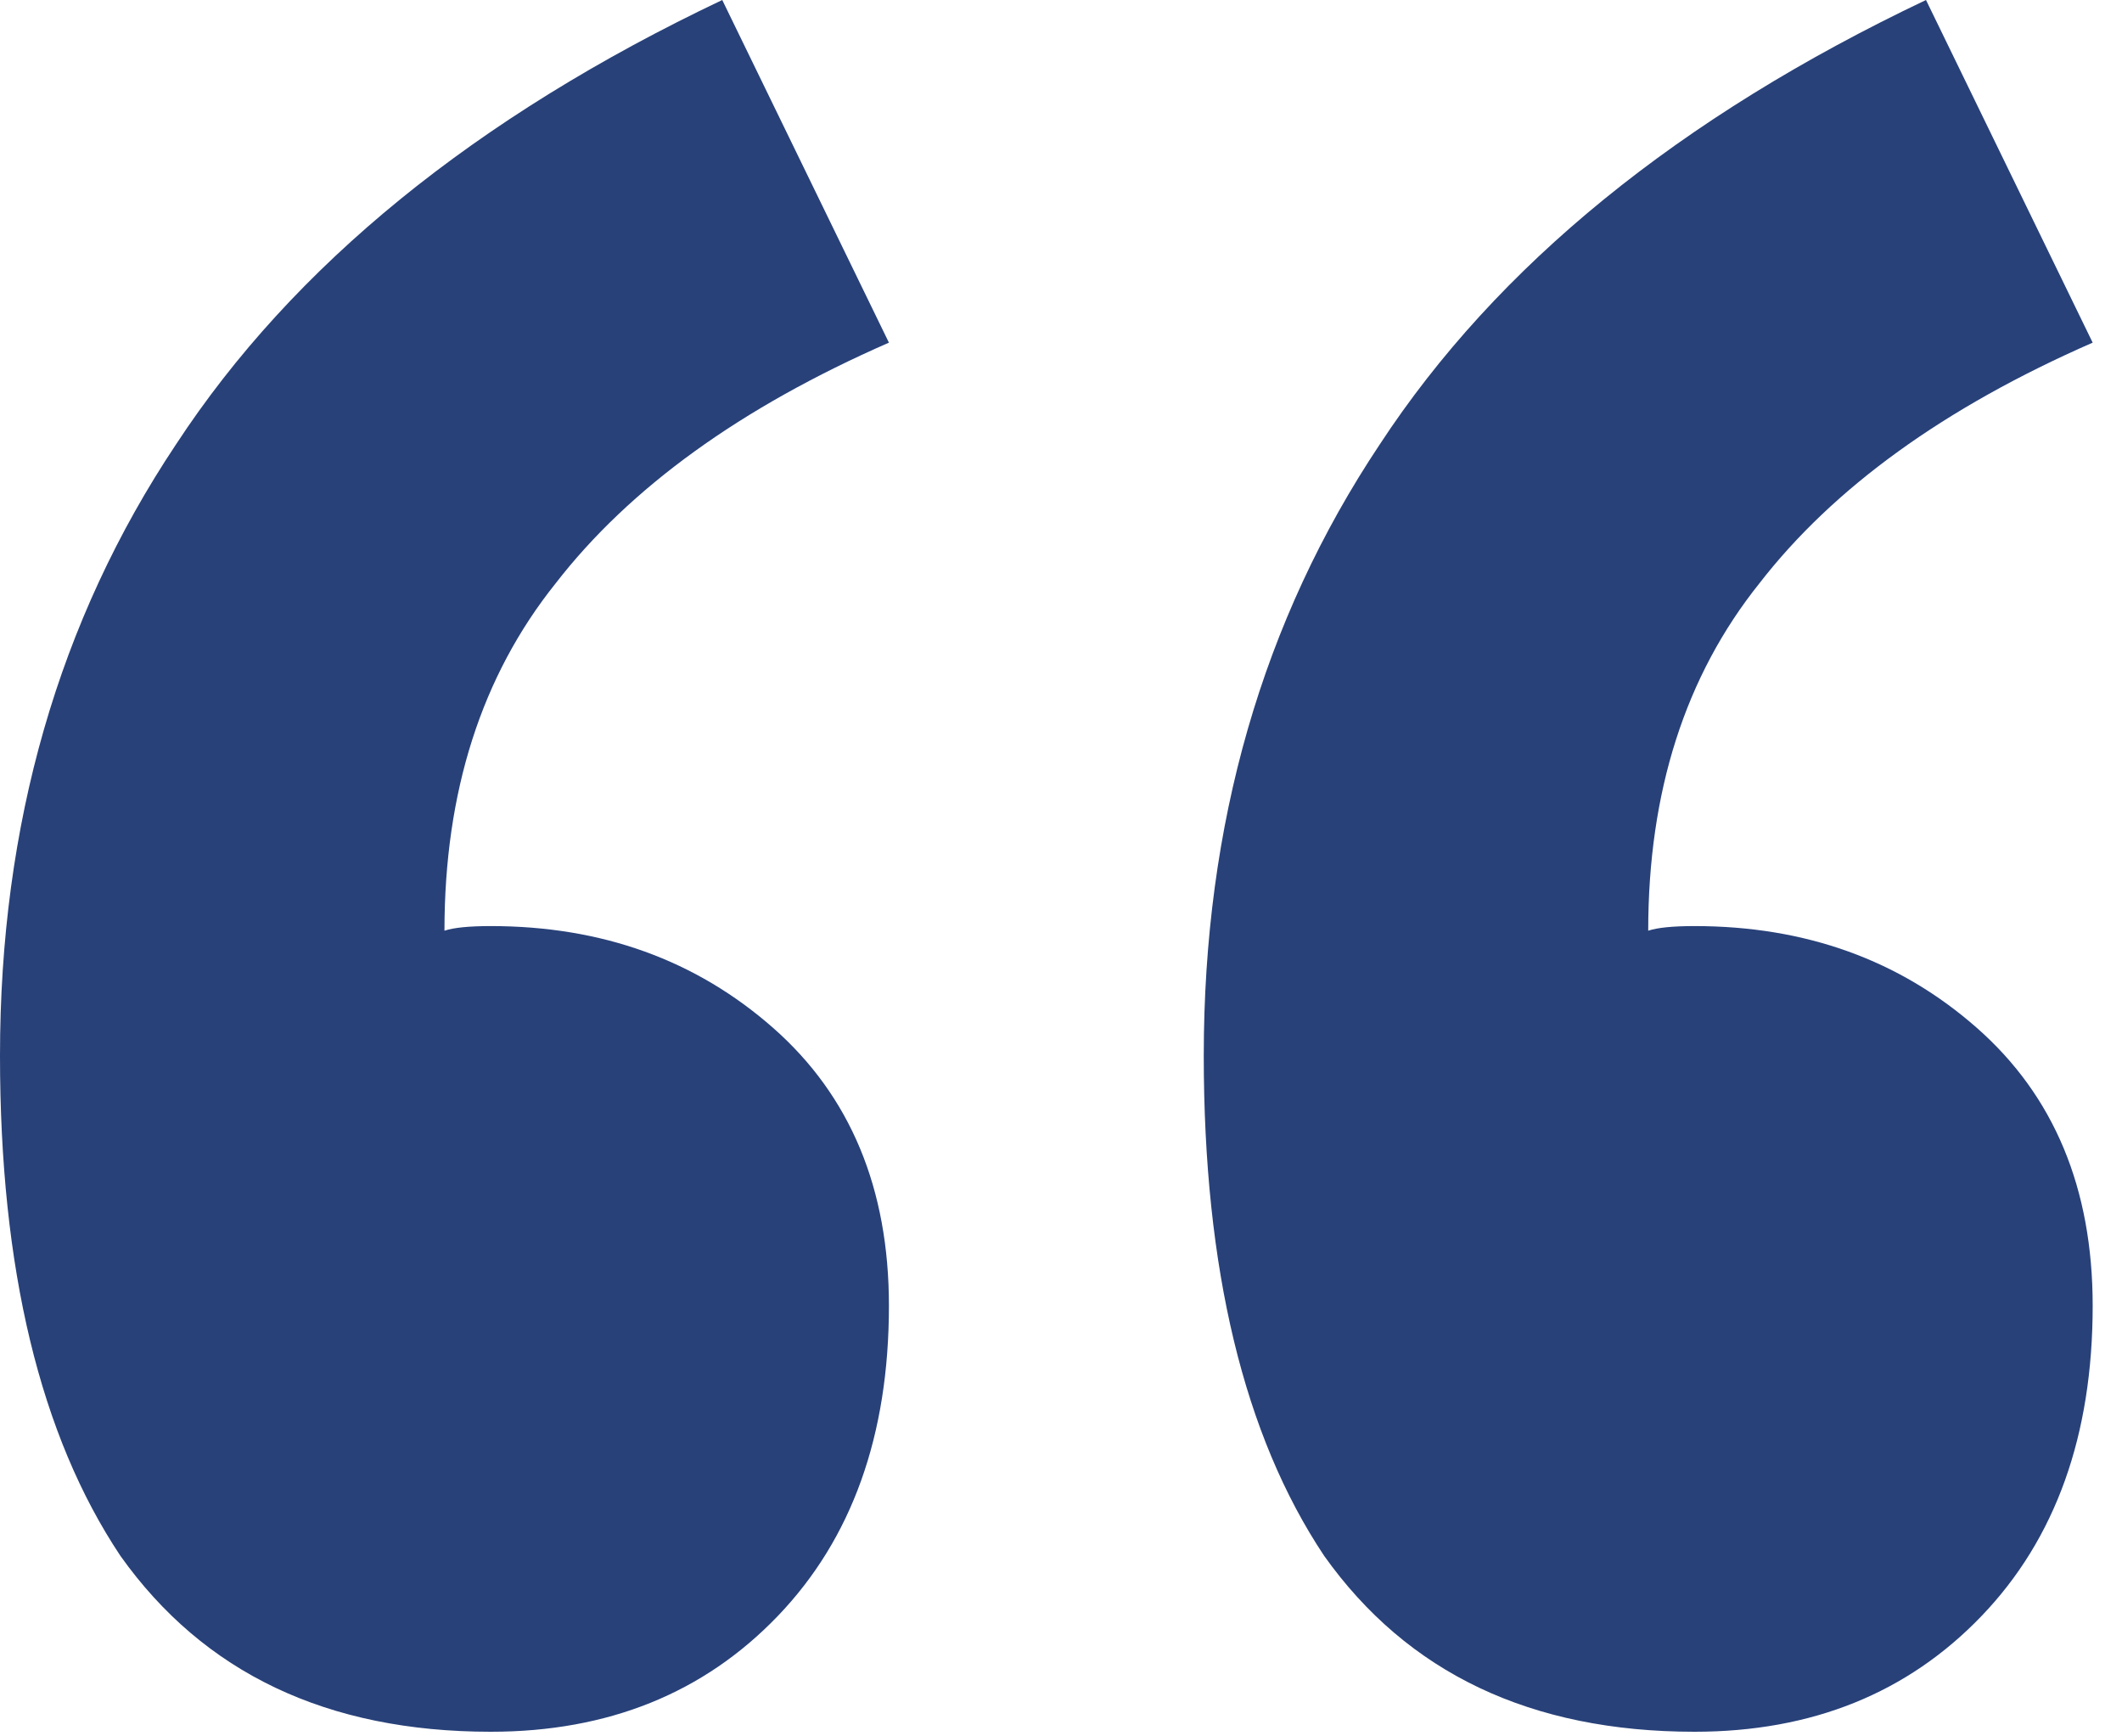 <svg width="55" height="45" viewBox="0 0 55 45" fill="none" xmlns="http://www.w3.org/2000/svg"><path d="M12.72 44.88c-4.24 0-7.44-1.52-9.6-4.56C1.04 37.2 0 32.88 0 27.36c0-6 1.52-11.28 4.56-15.84C7.6 6.88 12.32 3.04 18.72 0l4.32 8.88c-3.84 1.68-6.72 3.76-8.64 6.24-1.92 2.4-2.88 5.4-2.88 9 .24-.08.64-.12 1.2-.12 2.88 0 5.32.88 7.32 2.64 2 1.76 3 4.16 3 7.2 0 3.36-.96 6.04-2.88 8.04-1.92 2-4.4 3-7.44 3zm31.2 0c-4.24 0-7.44-1.52-9.6-4.56-2.08-3.12-3.12-7.44-3.12-12.96 0-6 1.52-11.28 4.56-15.84C38.8 6.88 43.52 3.04 49.92 0l4.32 8.88c-3.84 1.68-6.72 3.76-8.64 6.24-1.92 2.4-2.88 5.4-2.88 9 .24-.08.64-.12 1.2-.12 2.88 0 5.32.88 7.32 2.64 2 1.76 3 4.16 3 7.2 0 3.36-.96 6.04-2.88 8.04-1.92 2-4.4 3-7.44 3z" fill="#284179"/></svg>